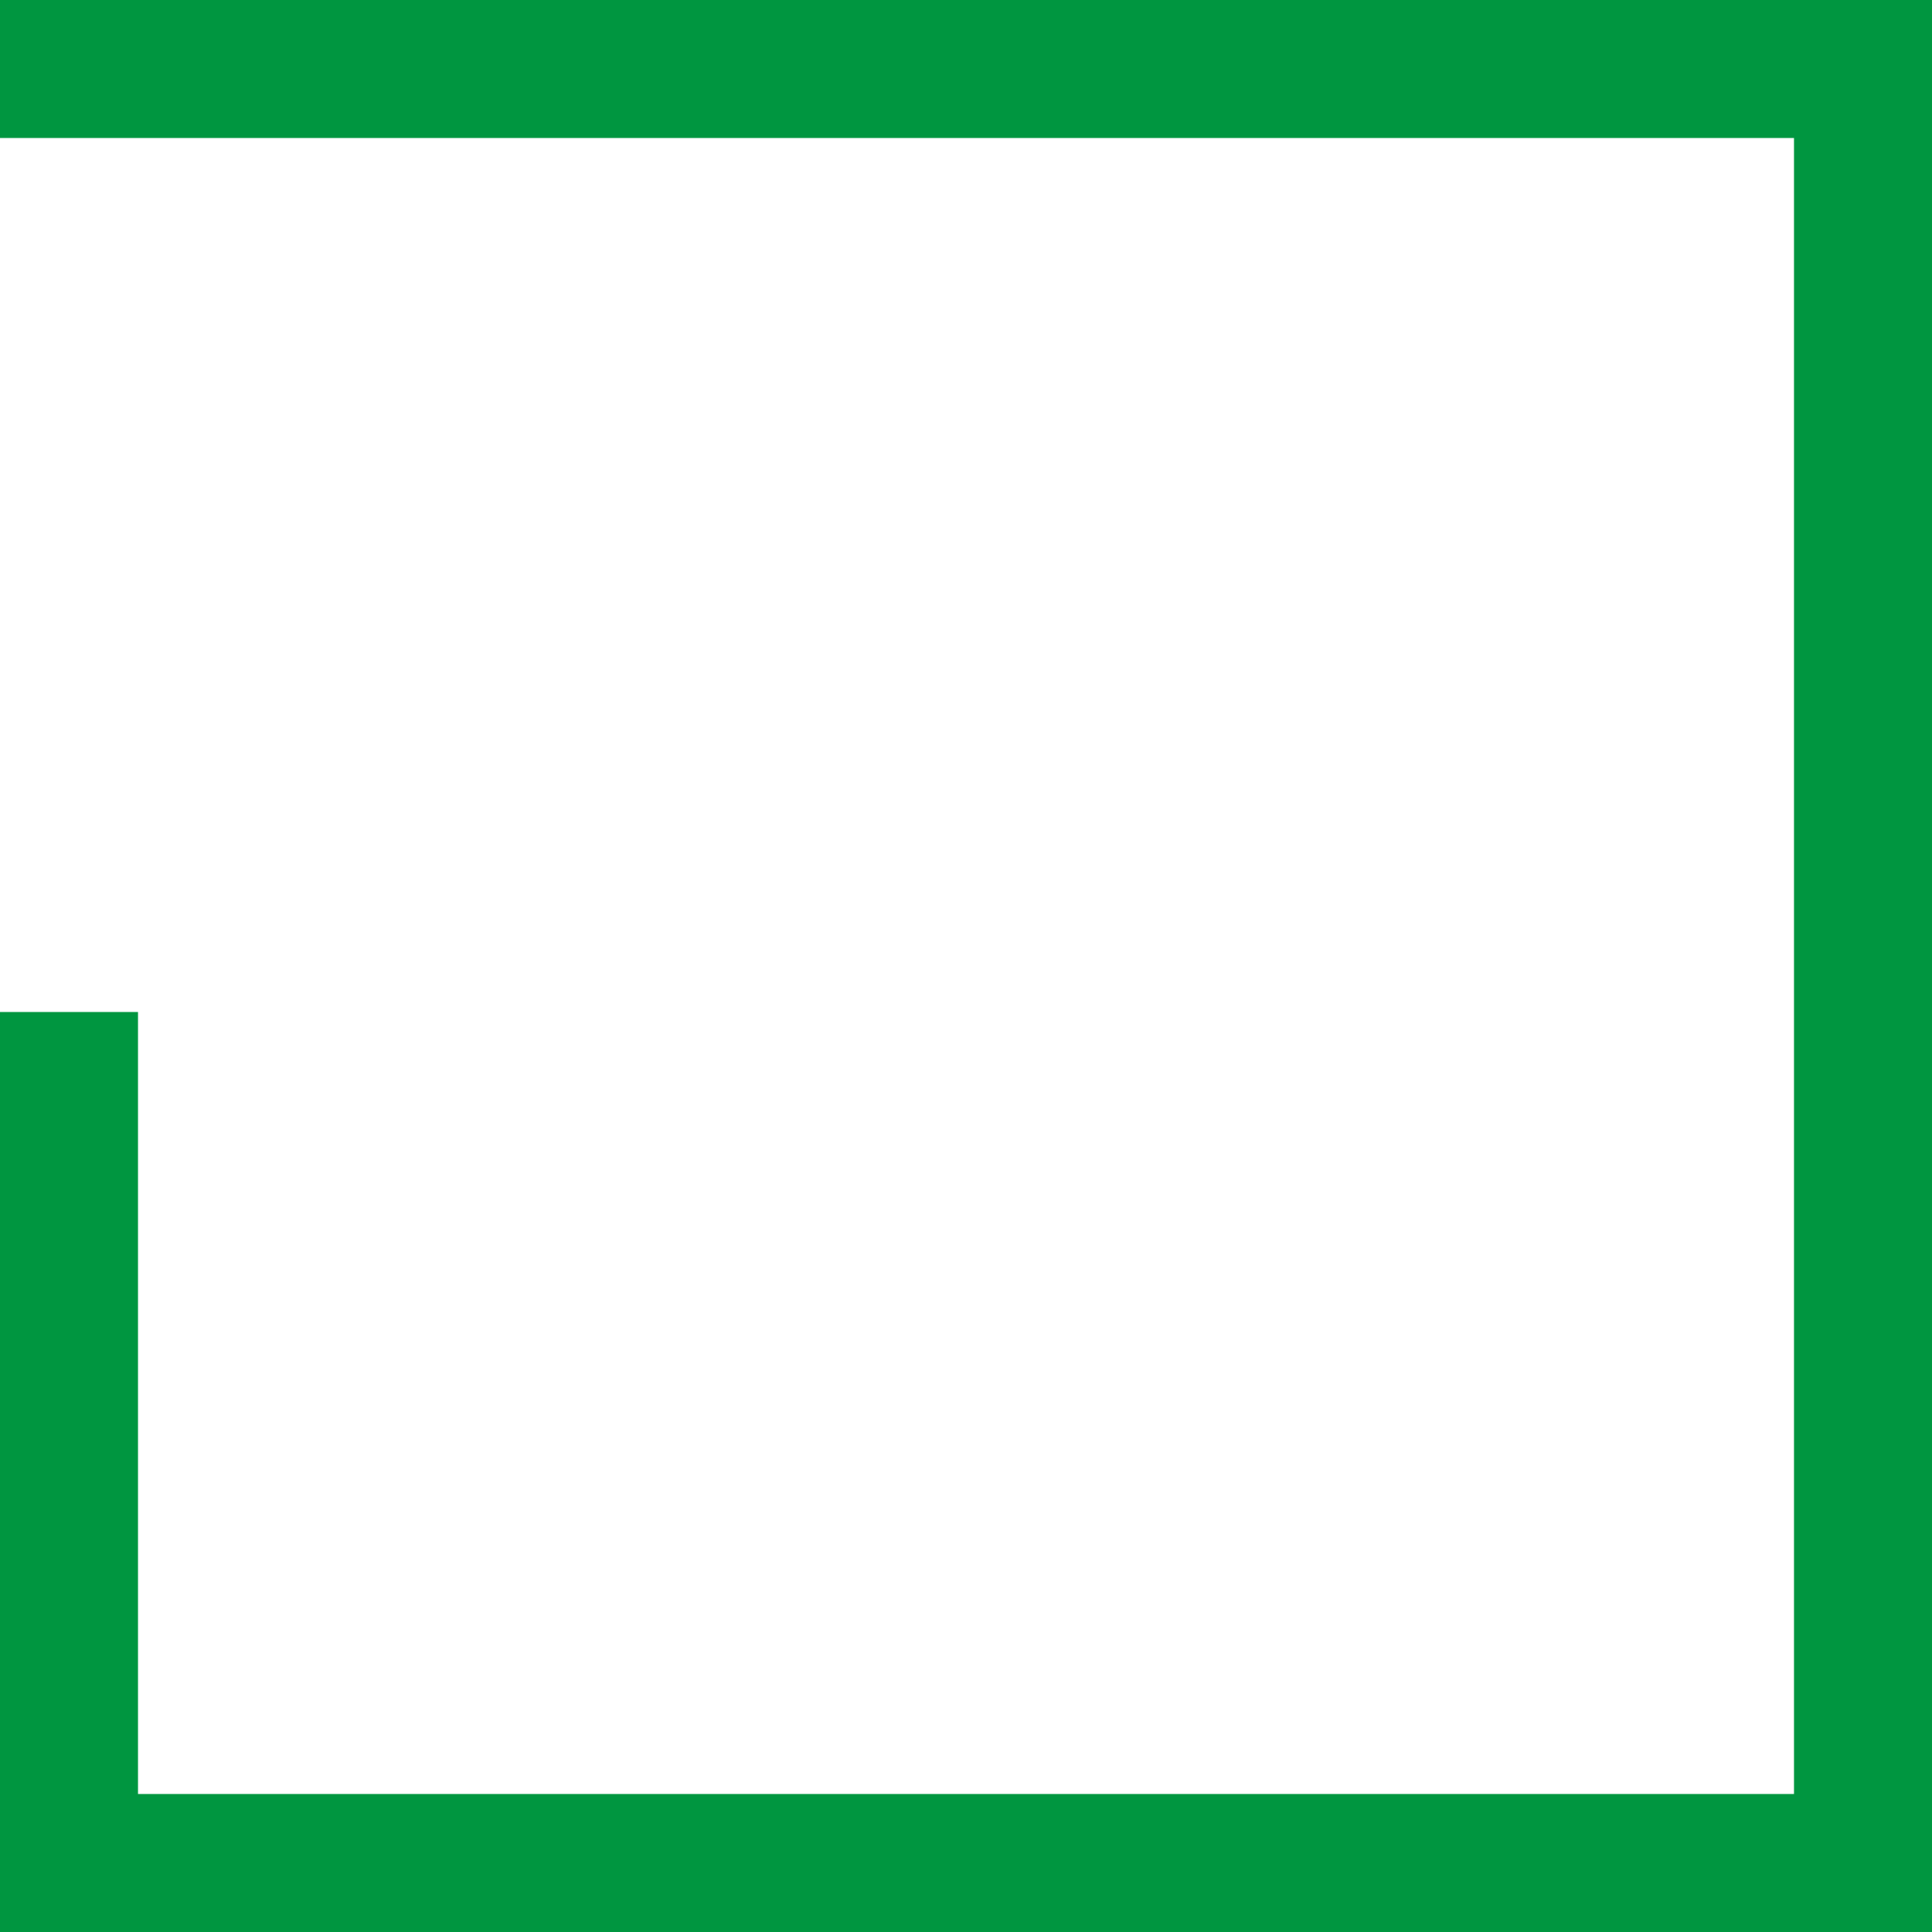 <?xml version="1.0" encoding="UTF-8"?> <svg xmlns="http://www.w3.org/2000/svg" width="42" height="42" viewBox="0 0 42 42" fill="none"> <path fill-rule="evenodd" clip-rule="evenodd" d="M39 39L39 3L3 3L-4.6507e-07 3L-5.00841e-07 5.00845e-07L3 4.6507e-07L39 3.57746e-08L42 0L42 3L42 39L42 42L39 42L3 42L0 42L-3.57746e-08 39L-2.38498e-07 22L3 22L3 39L39 39Z" fill="#009640"></path> </svg> 